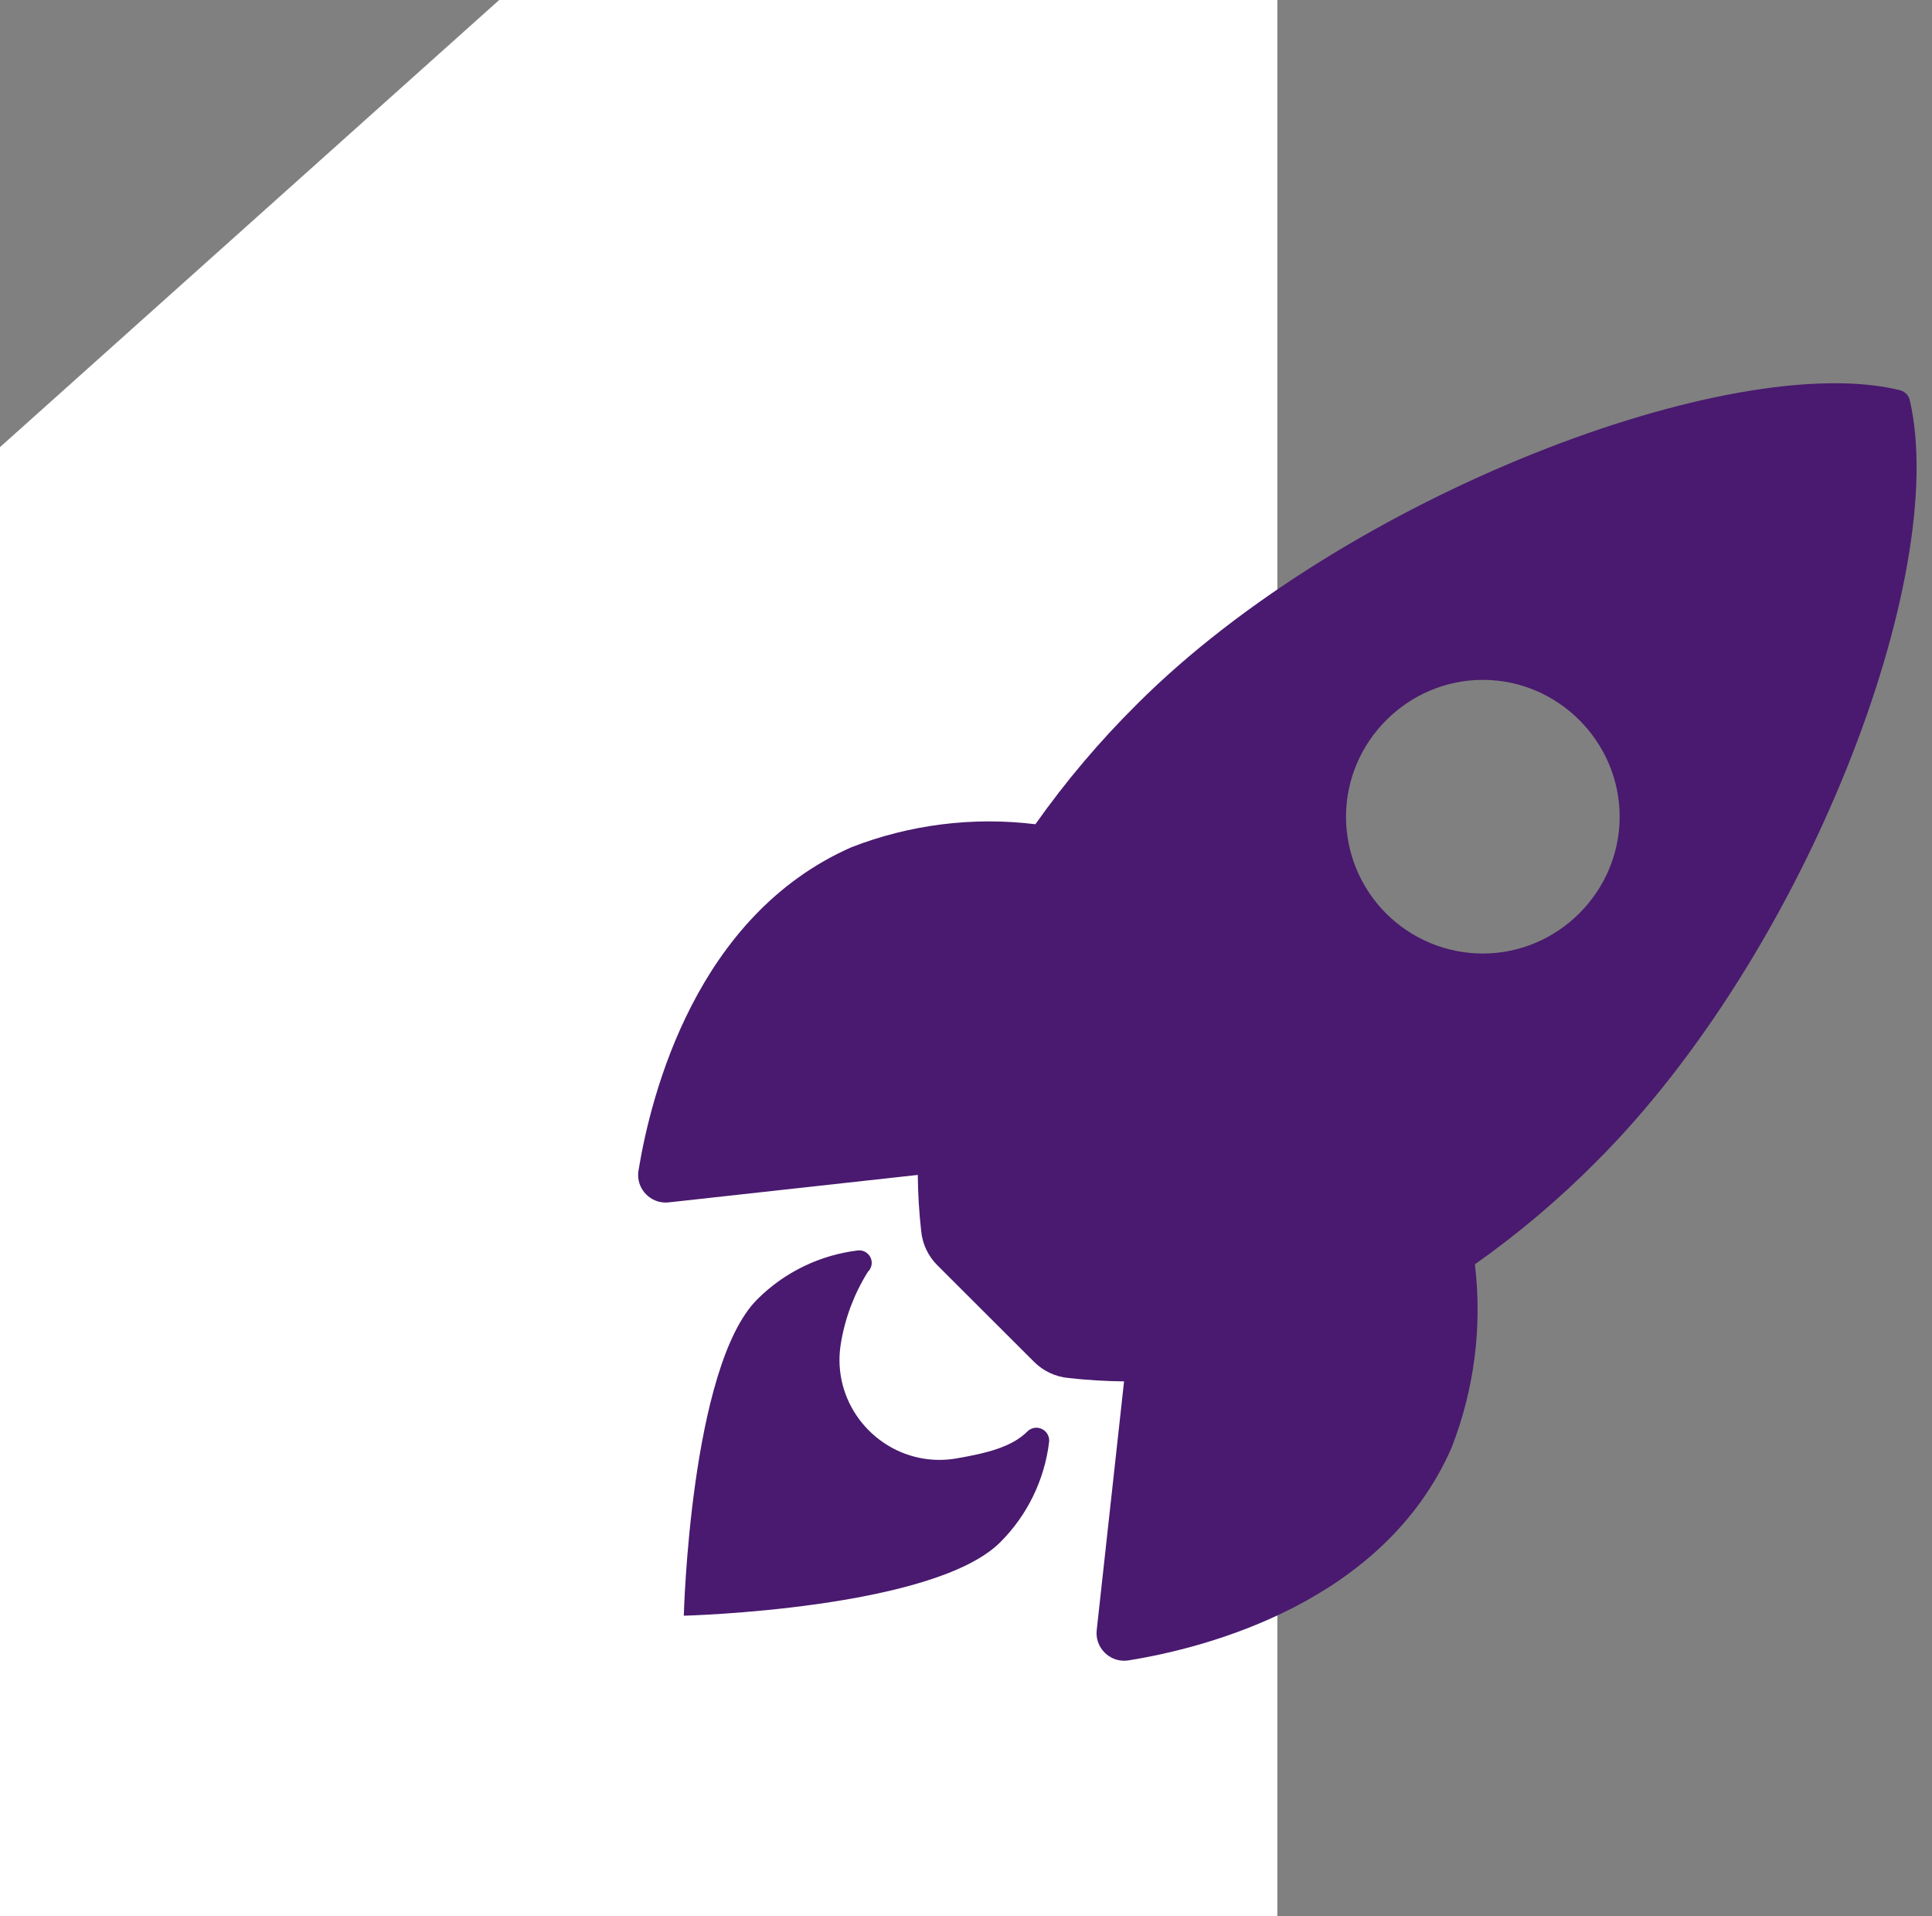 <?xml version="1.0" encoding="UTF-8" standalone="no"?>
<!DOCTYPE svg PUBLIC "-//W3C//DTD SVG 1.1//EN" "http://www.w3.org/Graphics/SVG/1.1/DTD/svg11.dtd">
<svg width="100%" height="100%" viewBox="0 0 121 120" version="1.1" xmlns="http://www.w3.org/2000/svg" xmlns:xlink="http://www.w3.org/1999/xlink" xml:space="preserve" xmlns:serif="http://www.serif.com/" style="fill-rule:evenodd;clip-rule:evenodd;stroke-linejoin:round;stroke-miterlimit:2;">
    <rect x="0" y="0" width="121" height="120" fill="#808080" stroke="none"/>
    <g>
        <g transform="matrix(1,0,0,1,-56.425,-61.176)">
            <path d="M136.425,61.176L136.425,181.176L56.425,181.176L56.425,89.176L87.689,61.176L136.425,61.176Z" style="fill:white;fill-rule:nonzero;"/>
        </g>
        <g transform="matrix(1,0,0,1,37.714,21.736)">
            <path d="M81.9,3.348C81.833,3.026 81.584,2.771 81.264,2.695C70.8,0.135 46.607,9.256 33.5,22.355C31.163,24.673 29.032,27.191 27.132,29.879C23.231,29.4 19.272,29.895 15.61,31.32C5.892,35.6 3.063,46.761 2.275,51.56C2.259,51.655 2.251,51.751 2.251,51.847C2.251,52.792 3.029,53.57 3.974,53.57C4.036,53.57 4.099,53.567 4.161,53.56L19.766,51.84C19.778,53.017 19.849,54.192 19.98,55.361C20.059,56.173 20.42,56.932 21,57.506L27.04,63.536C27.614,64.115 28.373,64.476 29.185,64.555C30.347,64.685 31.515,64.757 32.685,64.769L30.972,80.353C30.965,80.414 30.962,80.475 30.962,80.536C30.962,81.483 31.741,82.262 32.688,82.262C32.783,82.262 32.878,82.255 32.972,82.239C37.764,81.471 48.944,78.639 53.196,68.924C54.623,65.274 55.125,61.328 54.658,57.437C57.353,55.537 59.878,53.405 62.203,51.067C75.353,37.986 84.42,14.337 81.9,3.348ZM49.091,35.461C47.488,33.855 46.586,31.676 46.586,29.407C46.586,24.706 50.455,20.838 55.155,20.838C59.856,20.838 63.724,24.706 63.724,29.407C63.724,34.108 59.856,37.976 55.155,37.976C55.155,37.976 55.155,37.976 55.155,37.976C52.881,37.975 50.698,37.07 49.091,35.461Z" style="fill:rgb(73,26,111);fill-rule:nonzero;"/>
        </g>
        <g transform="matrix(1,0,0,1,39.448,54.676)">
            <path d="M24.9,34.962C23.921,35.943 22.35,36.325 20.459,36.652C20.104,36.714 19.745,36.745 19.384,36.745C15.952,36.745 13.128,33.921 13.128,30.489C13.128,30.127 13.16,29.766 13.222,29.41C13.486,27.831 14.06,26.32 14.91,24.964C15.061,24.817 15.147,24.615 15.147,24.404C15.147,23.976 14.795,23.624 14.367,23.624C14.33,23.624 14.293,23.627 14.257,23.632C11.882,23.923 9.67,25.001 7.978,26.693C3.778,30.893 3.378,46.503 3.378,46.503C3.378,46.503 18.994,46.103 23.196,41.903C24.893,40.212 25.971,37.997 26.257,35.619C26.26,35.59 26.262,35.561 26.262,35.532C26.262,35.093 25.901,34.732 25.462,34.732C25.252,34.732 25.05,34.814 24.9,34.962Z" style="fill:rgb(73,26,111);fill-rule:nonzero;"/>
        </g>
    </g>
</svg>
